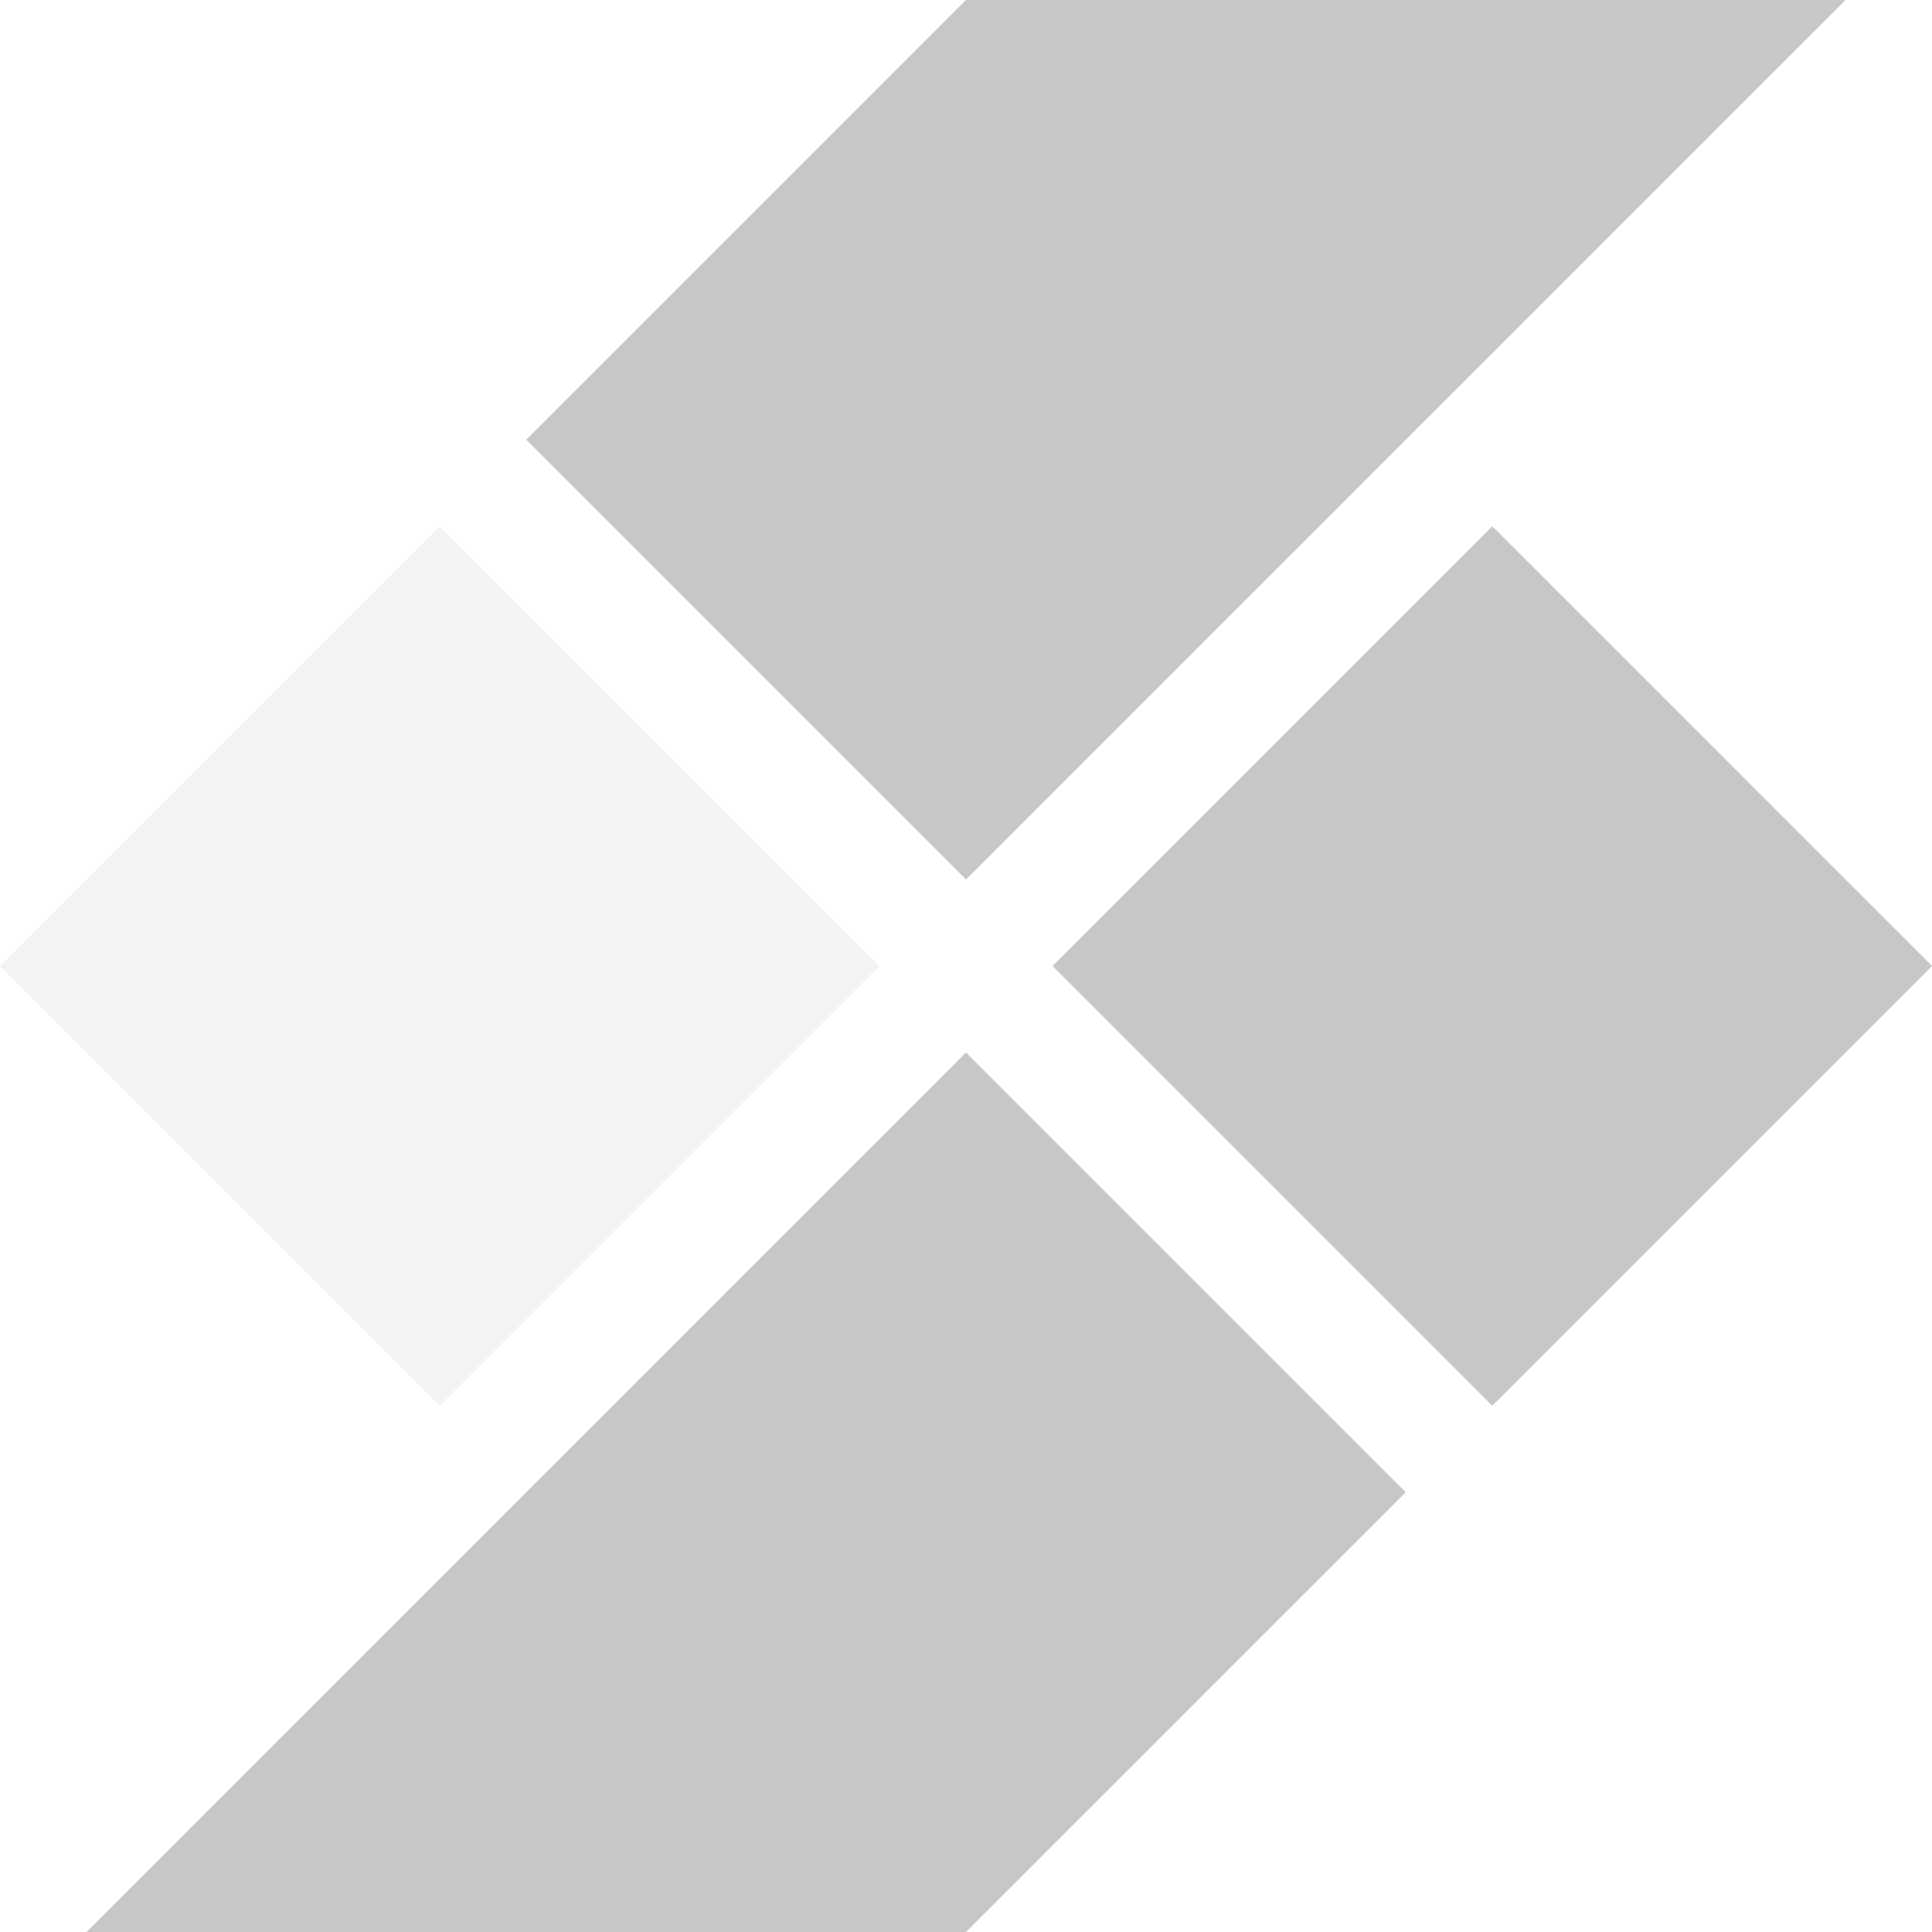 <?xml version="1.0" encoding="UTF-8"?> <svg xmlns="http://www.w3.org/2000/svg" width="41" height="41" viewBox="0 0 41 41" fill="none"><g clip-path="url(#clip0_158_424)"><rect x="71.243" y="-50.743" width="13.198" height="84.959" transform="rotate(45 71.243 -50.743)" fill="#C7C7C7"></rect><rect x="20.5" y="22.335" width="13.198" height="125.426" transform="rotate(45 20.5 22.335)" fill="#C7C7C7"></rect><rect opacity="0.2" x="9.332" y="11.168" width="13.198" height="13.198" transform="rotate(45 9.332 11.168)" fill="#C7C7C7"></rect><rect x="31.668" y="11.168" width="13.198" height="13.198" transform="rotate(45 31.668 11.168)" fill="#C7C7C7"></rect></g><defs><clipPath id="clip0_158_424"><rect width="41" height="41" fill="white"></rect></clipPath></defs></svg> 
